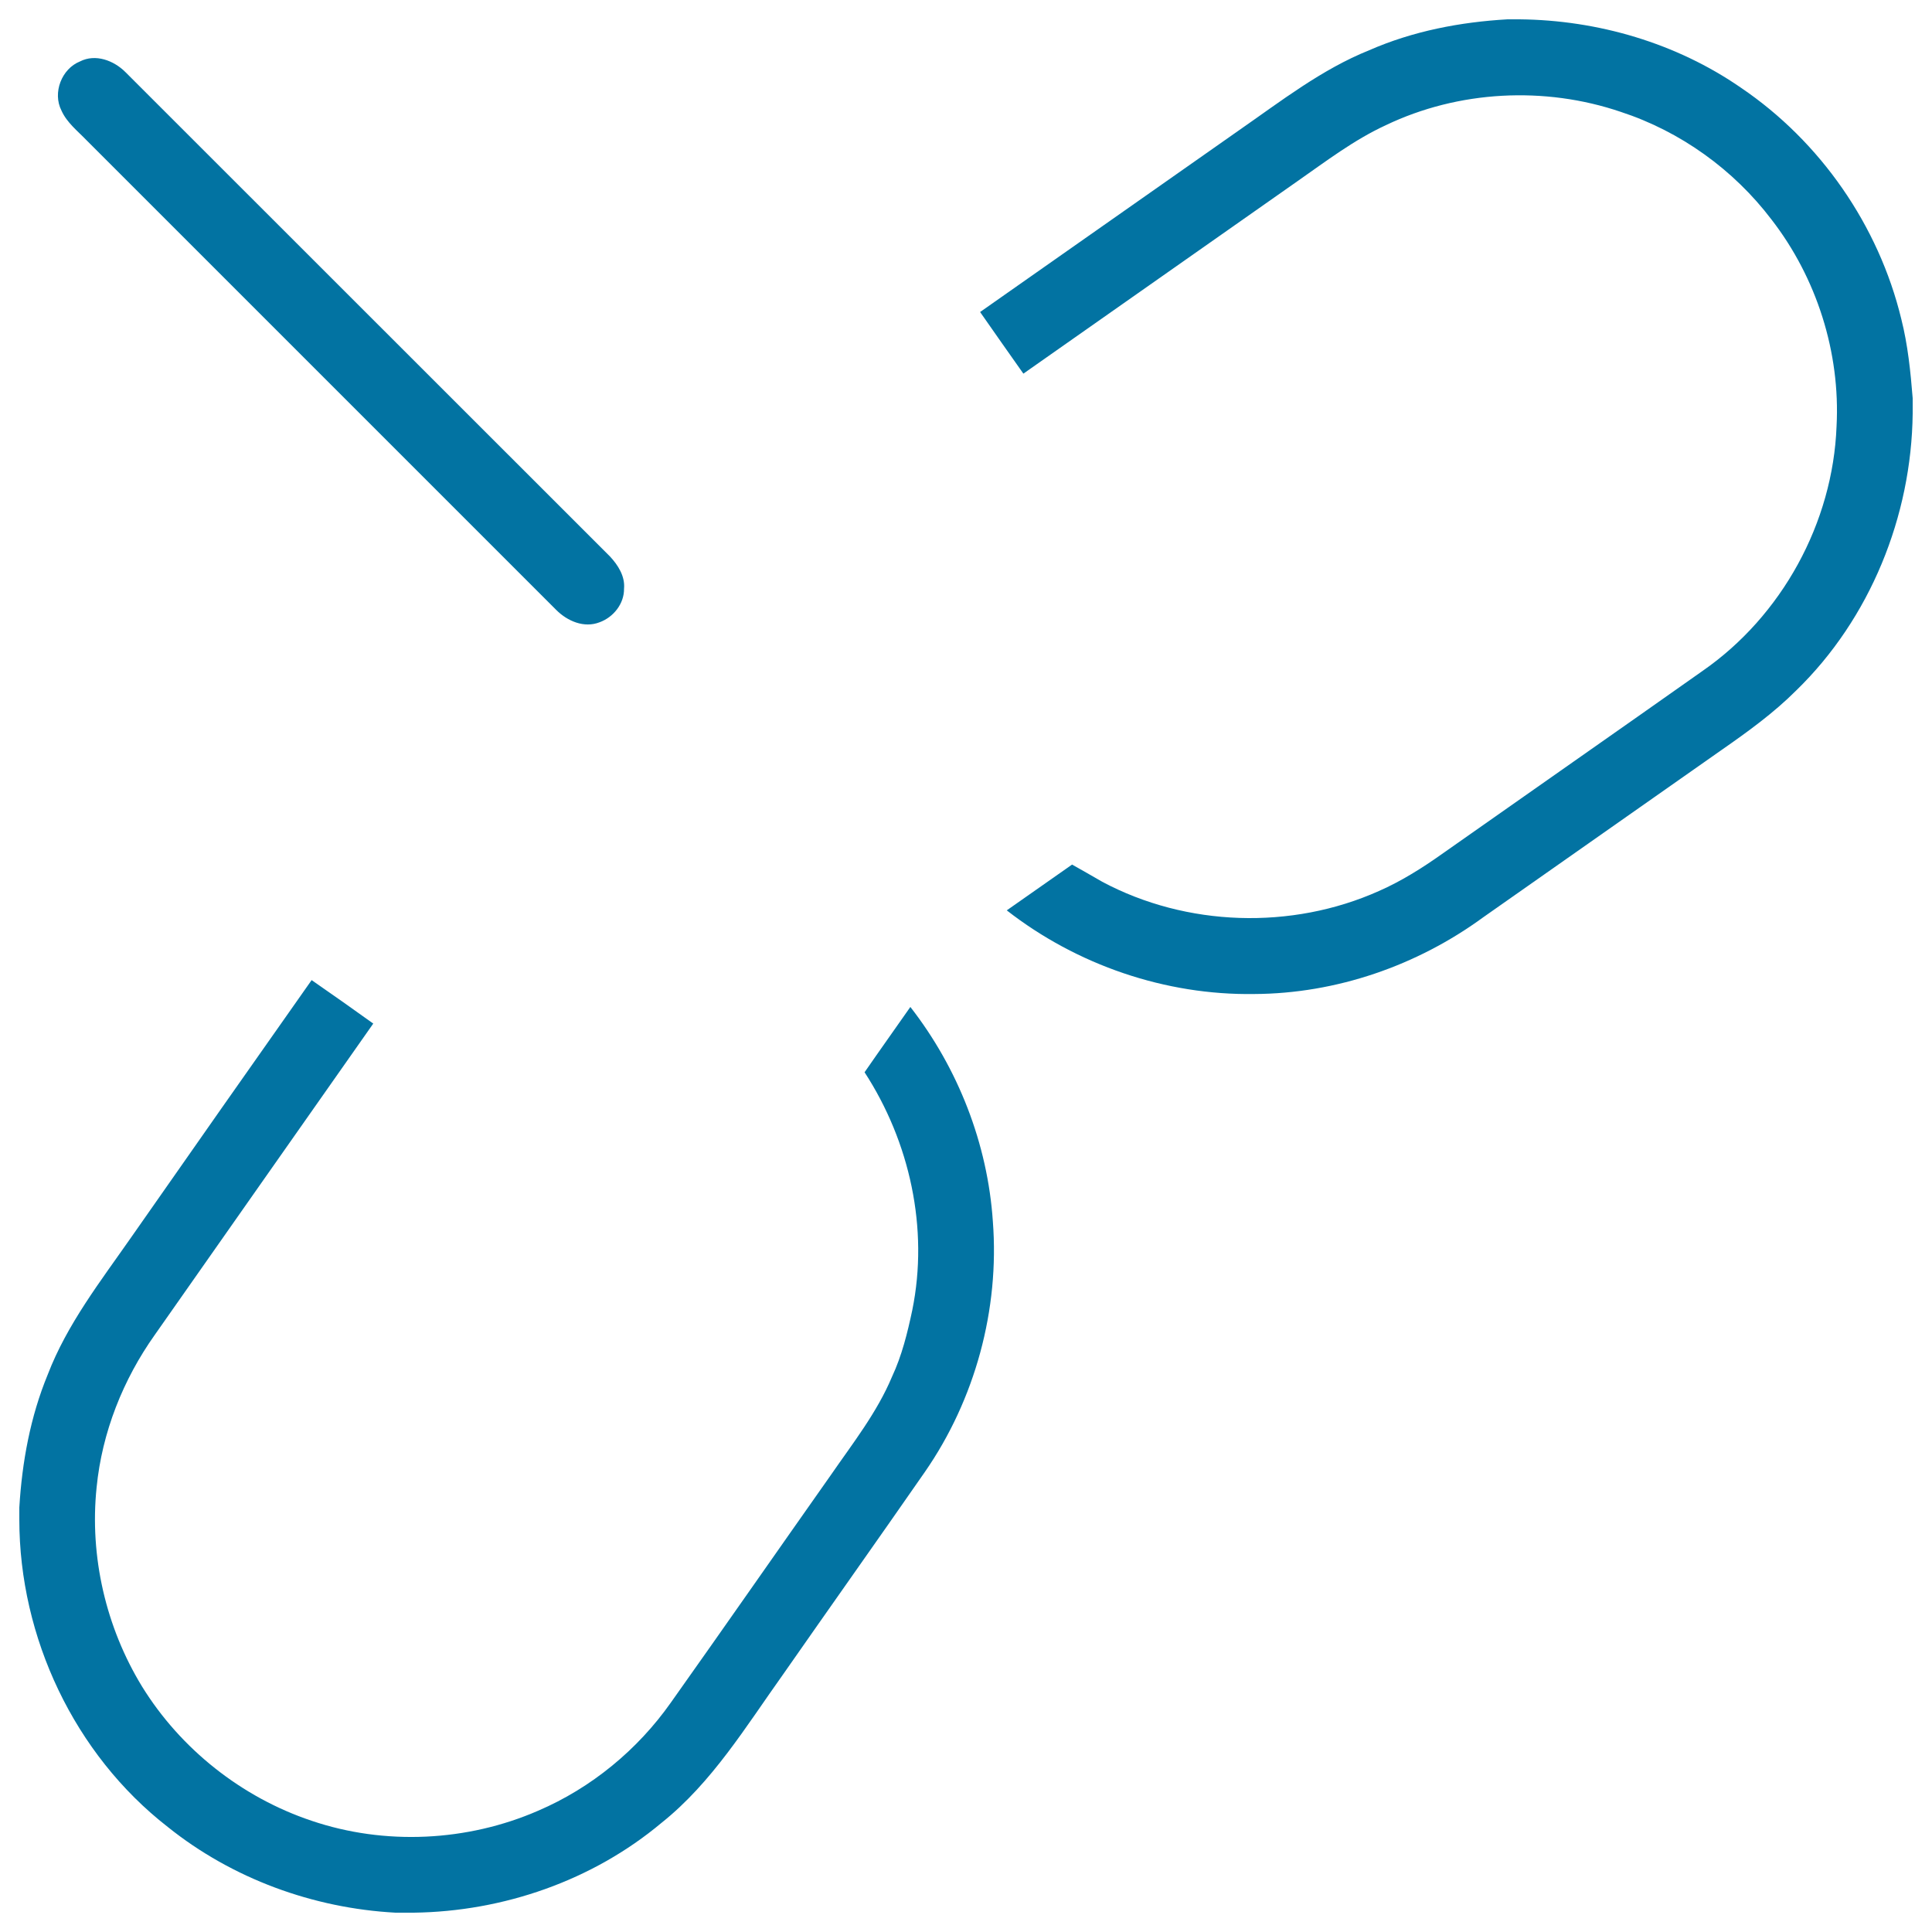 <svg xmlns="http://www.w3.org/2000/svg" viewBox="0 0 1000 1000" style="fill:#0273a2">
<title>Link Broken SVG icon</title>
<path d="M780.3,10h6.2c40.6,0.4,81.2,12.3,114.6,35.4c41.2,27.9,71.3,71.4,83,119.7c3.4,13.4,4.8,27.3,5.9,41v7.9c-0.6,53.2-22,106.2-60.3,143.4c-11.6,11.6-25,21.3-38.5,30.7c-41.2,28.9-82.3,57.8-123.5,86.7c-34.2,25-76,39.5-118.5,39.7c-46,0.7-91.8-15-128.1-43.3c11.3-7.9,22.5-15.8,33.8-23.7c5.2,2.9,10.4,5.9,15.6,8.9c43.7,23.3,98,25,143.2,4.8c11.6-5.1,22.4-11.9,32.7-19.2c44.9-31.6,89.9-63,134.8-94.7c41.1-28.5,67.5-76.7,69.4-126.7c2-38.2-10.3-76.8-33.7-107c-19.6-25.8-47.1-45.6-78-55.7c-39.4-13.4-84-11.1-121.6,6.9c-16.5,7.6-31,18.7-45.9,29.1c-47.2,33.2-94.5,66.3-141.7,99.5c-7.5-10.6-15-21.3-22.4-31.9c44.7-31.4,89.5-62.8,134.2-94.2c21.6-15,42.6-31.4,67.2-41.3C731.3,16.1,755.8,11.4,780.3,10z M41.4,31.8c8-4.1,17.5-0.5,23.5,5.5c83.6,83.5,167.2,167.2,250.8,250.7c4.2,4.5,7.9,10.3,7.3,16.7c0.1,7.8-5.5,14.8-12.7,17.4c-8,3.1-16.6-0.6-22.4-6.4c-81-81-162-162-243-243c-4.7-4.9-10.3-9.2-13.1-15.5C27.1,48,31.9,35.6,41.4,31.8z M161.3,507.3c10.7,7.4,21.3,14.9,31.9,22.5c-37.7,53.6-75.3,107.3-113,161C63.7,714,52.8,741.4,50,769.9c-3.7,35.7,4.8,72.4,23.5,103c20,32.4,51.6,57.4,87.7,69.5c38,12.9,80.7,10.8,117.4-5.2c27.5-11.8,51.4-31.5,68.6-55.9c27.8-39.2,55.2-78.6,82.9-117.9c11.3-16.4,23.8-32.2,31.6-50.8c5.1-10.9,8-22.7,10.5-34.5c8.6-42.3-1.3-87.1-24.7-123.1c7.8-11.3,15.8-22.5,23.7-33.8c24.7,31.7,40,70.8,42.7,111c3.5,45.6-9.2,92.2-35.2,129.7c-24.3,35-49,69.8-73.4,104.8c-19.2,26.9-36.7,55.9-62.9,76.8c-35.7,29.9-81.9,45.9-128.3,46.5h-9.4c-42.6-2.3-84.5-17.6-117.9-44.4C38.5,908,10,847.5,10,786.5v-6.2c1.4-23.5,5.7-47,14.7-68.8c10-26.1,27.4-48.4,43.3-71.2C99,595.9,130.1,551.6,161.3,507.3z"/>
</svg>
